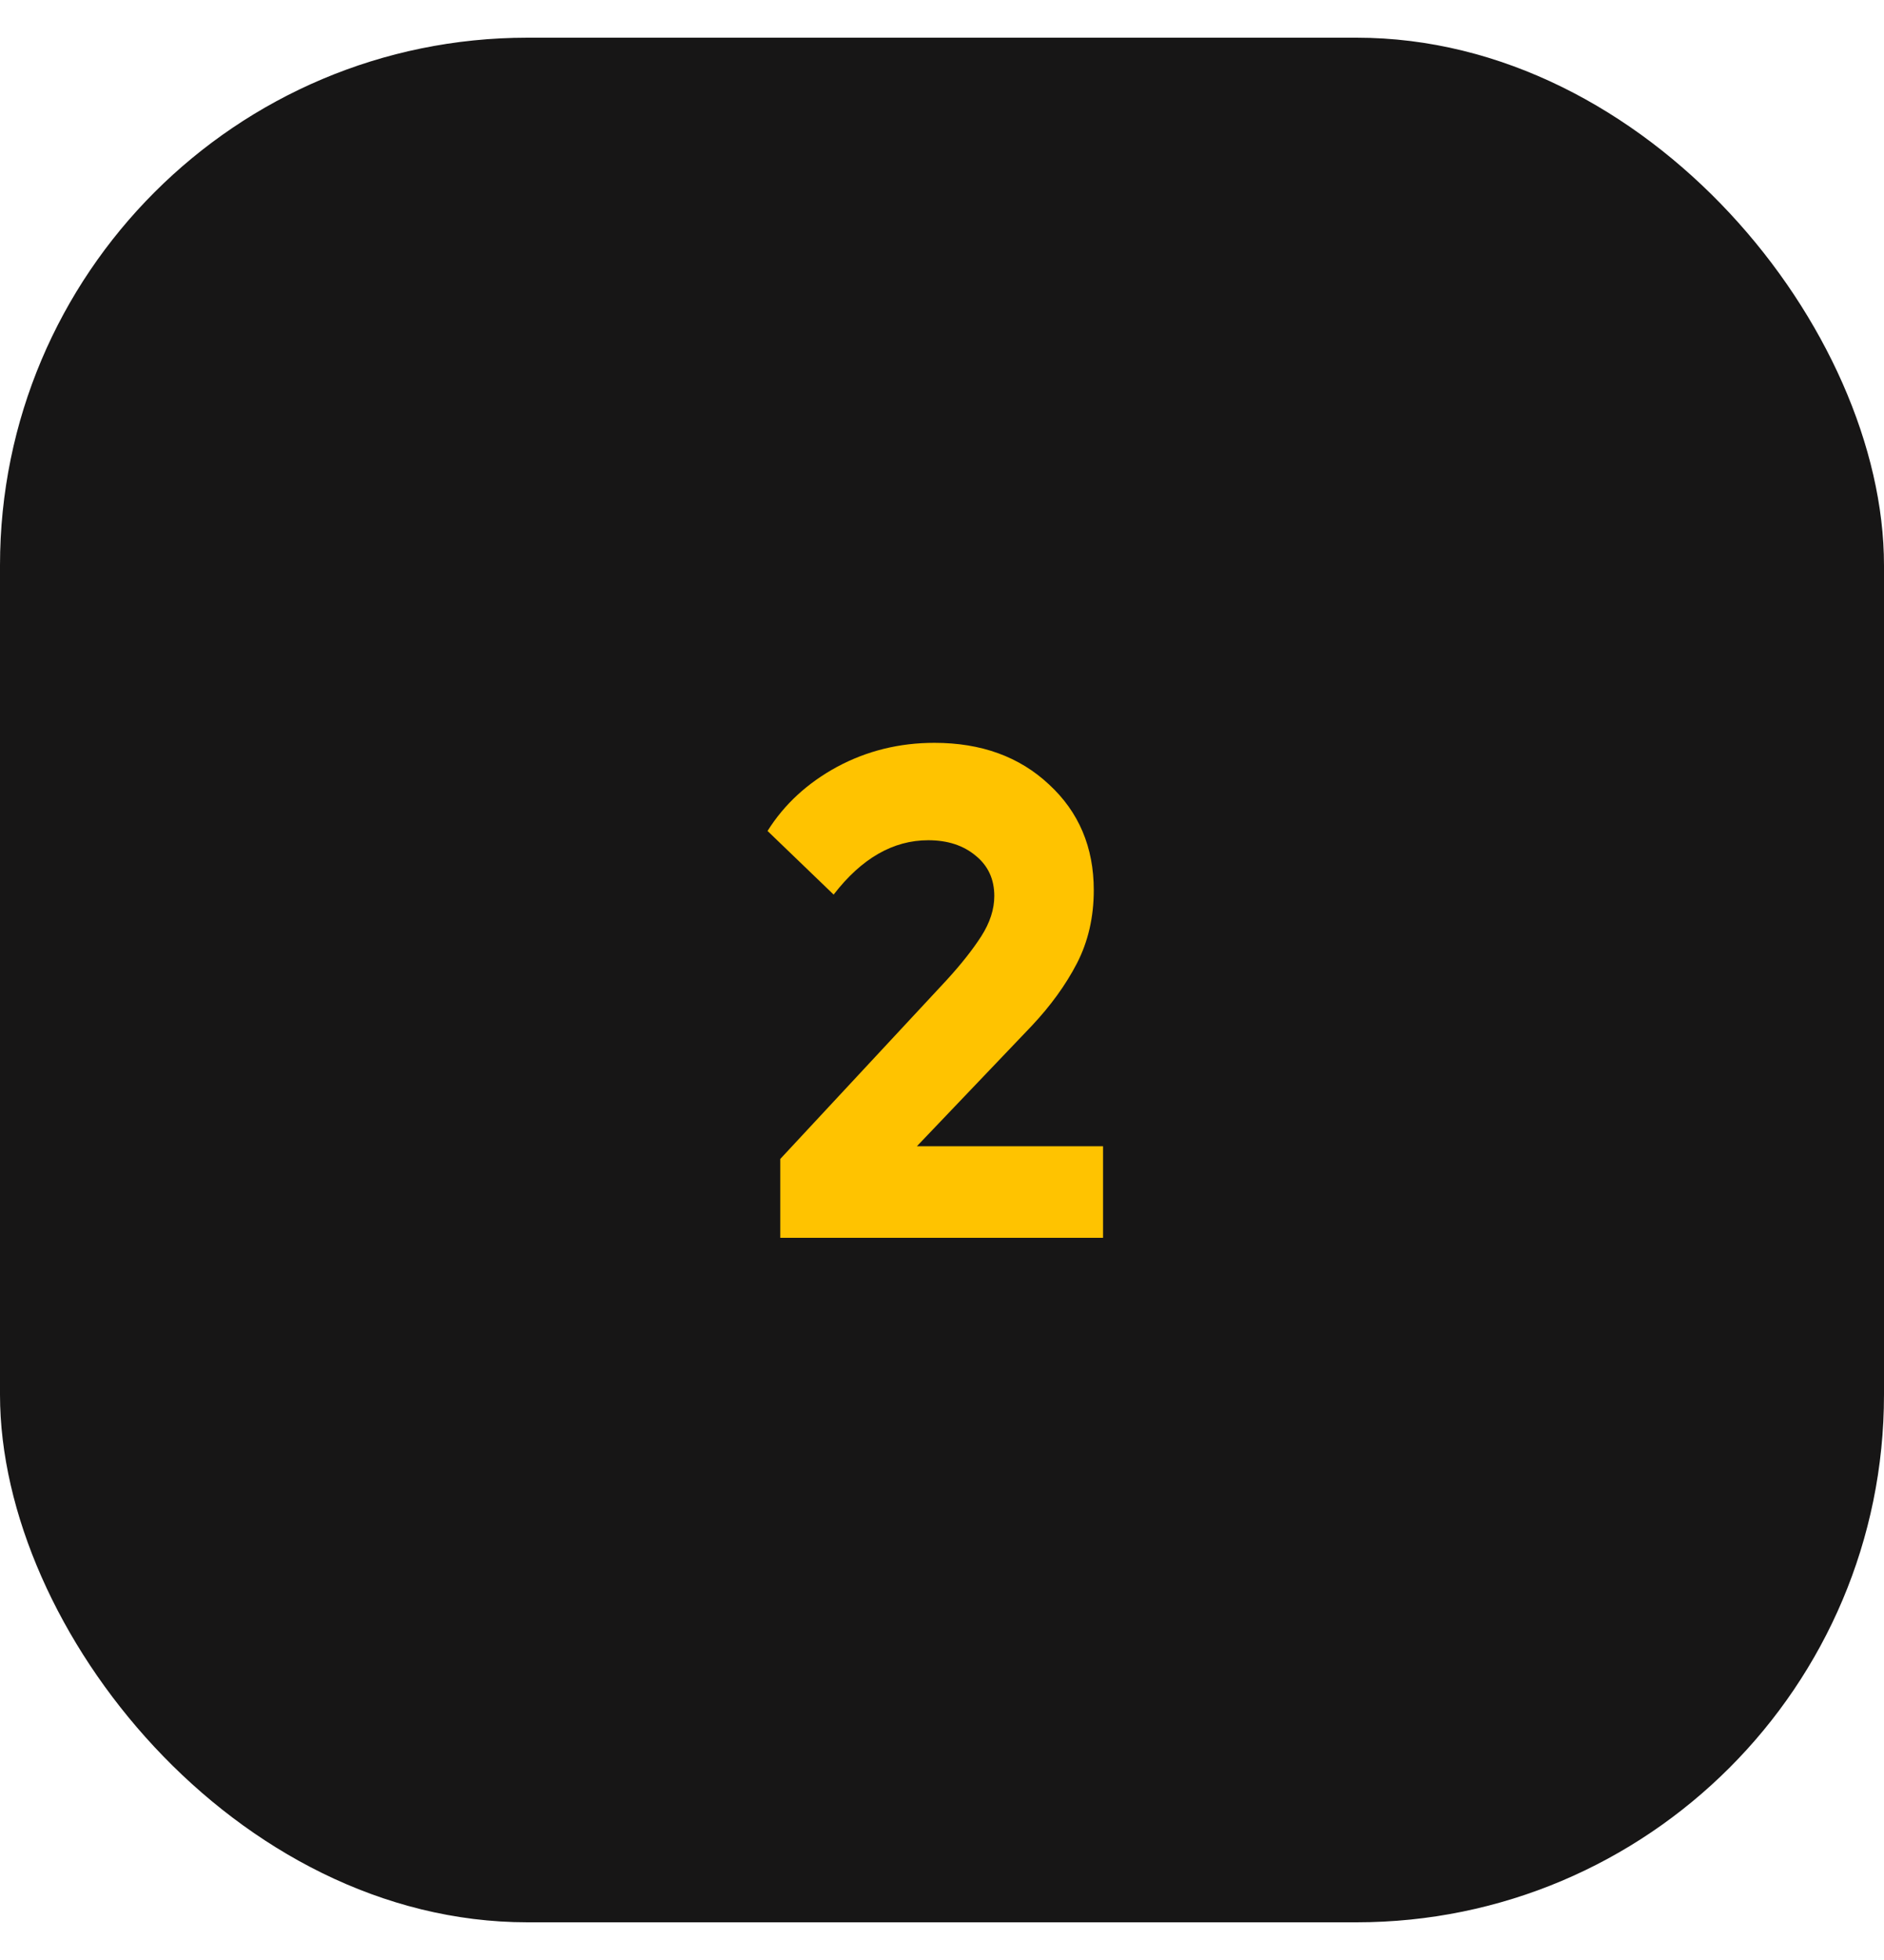 <?xml version="1.0" encoding="UTF-8"?> <svg xmlns="http://www.w3.org/2000/svg" width="25" height="26" viewBox="0 0 25 26" fill="none"><rect y="0.5" width="25" height="25" rx="7" fill="#171616"></rect><path d="M12.167 15.205H14.637V16.42H10.354V15.374L12.559 13.004C12.754 12.791 12.908 12.596 13.021 12.42C13.136 12.24 13.194 12.062 13.194 11.886C13.194 11.663 13.112 11.485 12.947 11.351C12.783 11.214 12.573 11.146 12.317 11.146C11.852 11.146 11.433 11.386 11.062 11.867L10.185 11.023C10.407 10.669 10.715 10.386 11.107 10.173C11.503 9.96 11.934 9.854 12.399 9.854C13.021 9.854 13.527 10.038 13.92 10.406C14.316 10.771 14.514 11.239 14.514 11.808C14.514 12.167 14.439 12.491 14.29 12.78C14.141 13.067 13.941 13.342 13.692 13.607L12.167 15.205Z" fill="#FFC300"></path></svg> 